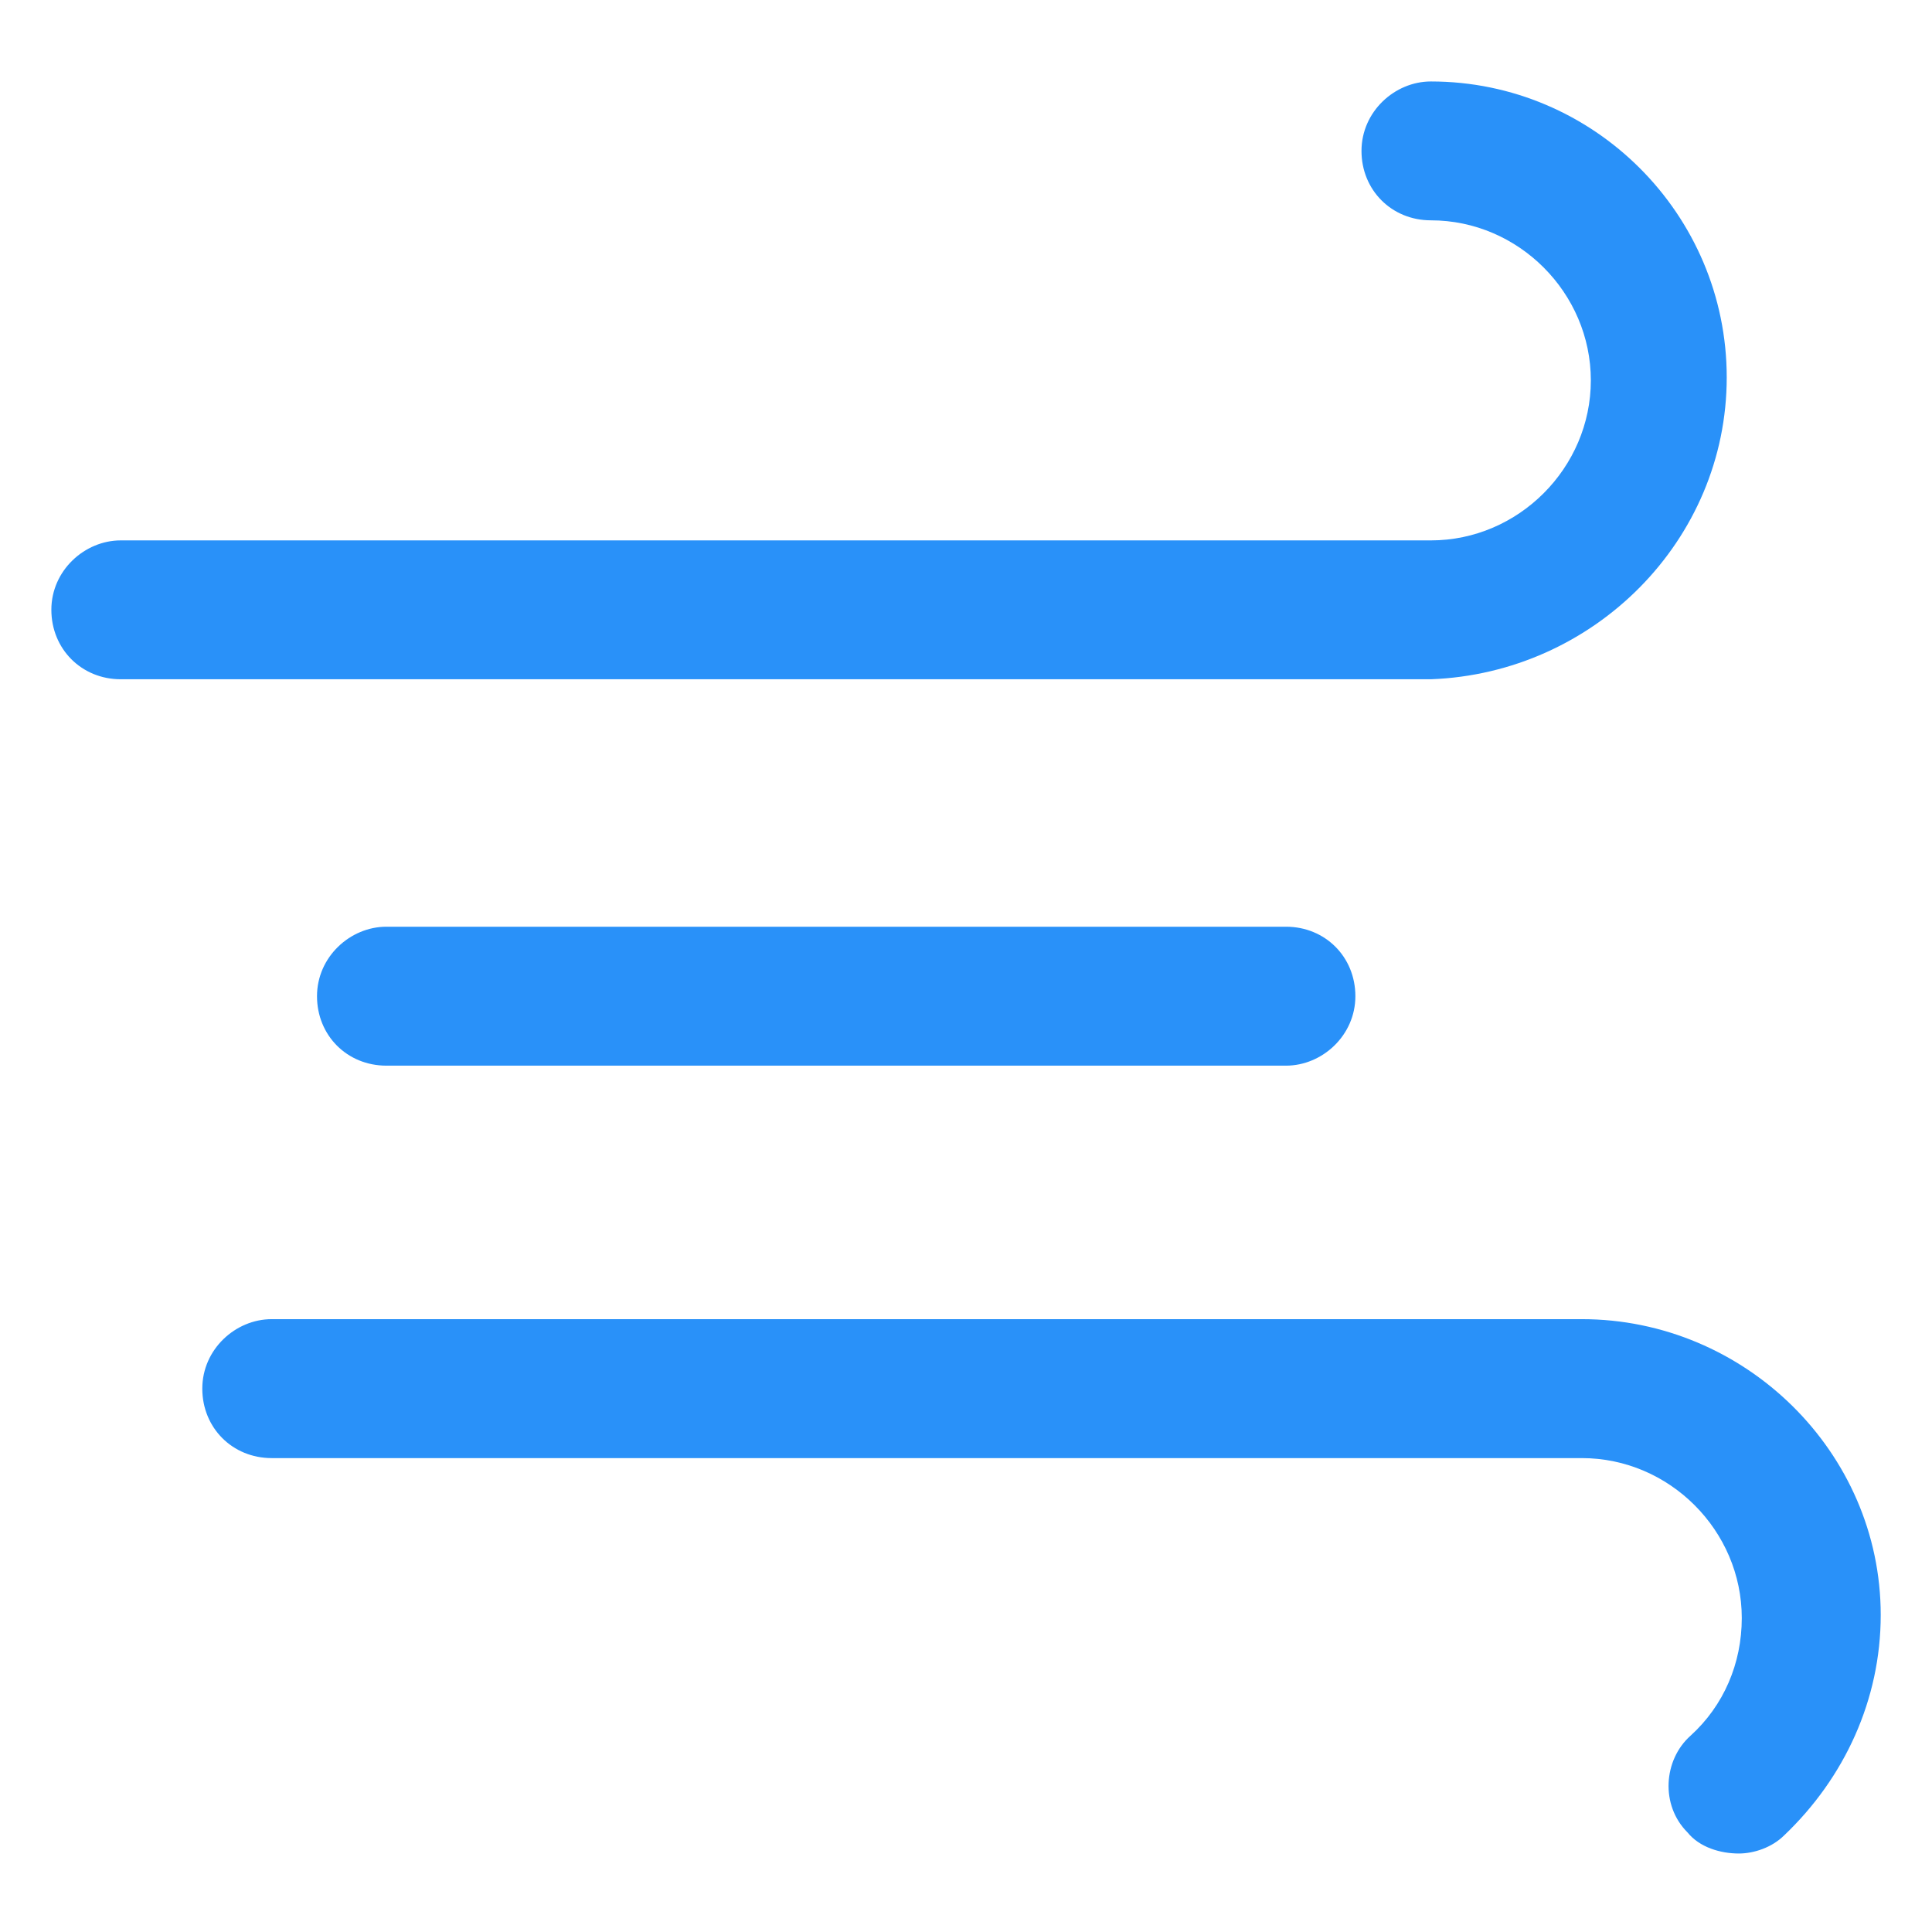 <svg xmlns="http://www.w3.org/2000/svg" width="24" height="24" viewBox="0 0 24 24" fill="none"><path d="M21.45 4.688C21.45 2.663 19.8 1.012 17.775 1.012C17.325 1.012 16.913 1.387 16.913 1.875C16.913 2.362 17.288 2.737 17.775 2.737C18.863 2.737 19.762 3.638 19.762 4.725C19.762 5.812 18.863 6.713 17.775 6.713H1.5C1.05 6.713 0.638 7.088 0.638 7.575C0.638 8.062 1.013 8.438 1.5 8.438H17.775C19.8 8.363 21.45 6.713 21.45 4.688Z" fill="#2991F9"></path><path d="M4.8 11.512C4.35 11.512 3.938 11.887 3.938 12.375C3.938 12.863 4.312 13.238 4.8 13.238H15.975C16.425 13.238 16.837 12.863 16.837 12.375C16.837 11.887 16.462 11.512 15.975 11.512H4.8Z" fill="#2991F9"></path><path d="M19.65 16.387H3.375C2.925 16.387 2.513 16.762 2.513 17.25C2.513 17.738 2.888 18.113 3.375 18.113H19.65C20.738 18.113 21.637 19.012 21.637 20.1C21.637 20.663 21.413 21.188 21 21.562C20.663 21.863 20.625 22.425 20.962 22.762C21.113 22.95 21.375 23.025 21.6 23.025C21.788 23.025 22.012 22.95 22.163 22.8C22.913 22.087 23.363 21.113 23.363 20.062C23.363 18.038 21.675 16.387 19.65 16.387Z" fill="#2991F9"></path></svg>